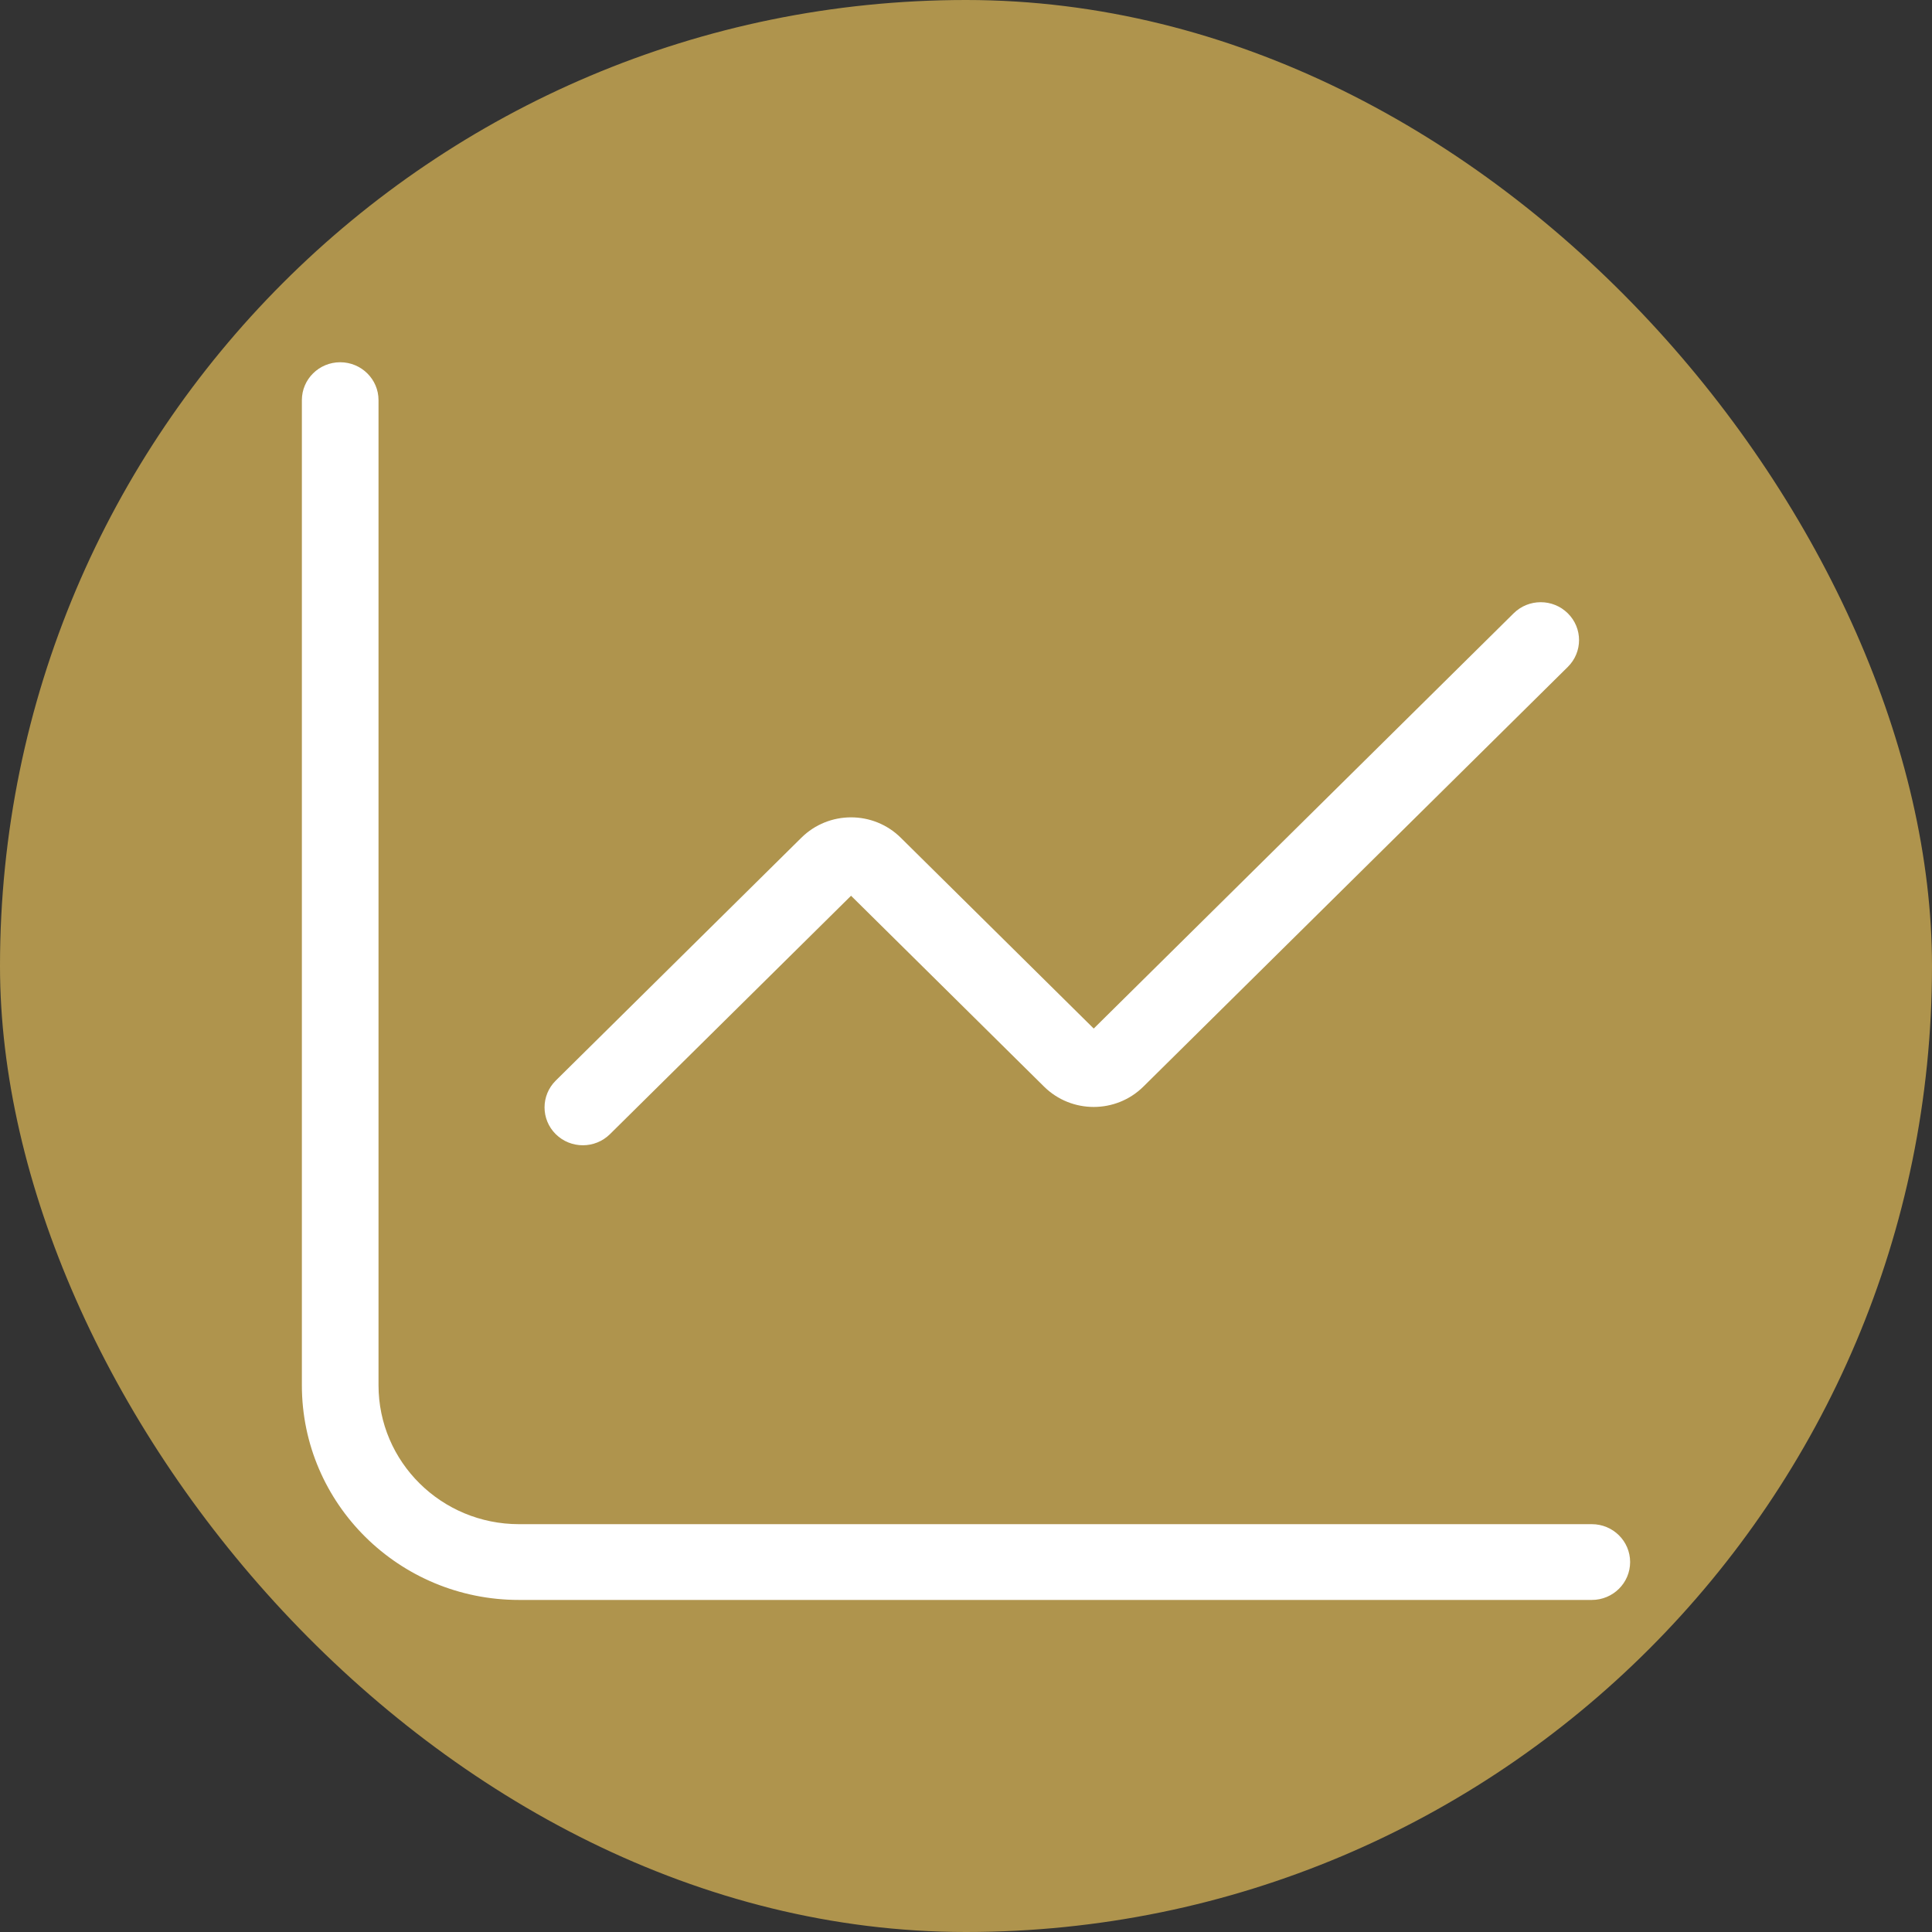<?xml version="1.0" encoding="UTF-8"?> <svg xmlns="http://www.w3.org/2000/svg" width="64" height="64" viewBox="0 0 64 64" fill="none"><rect x="0" y="0" width="64" height="64" fill="#333333" stroke="none"/> <rect width="64" height="64" rx="32" fill="#AF944D"></rect> <path d="M12.539 13.255C12.539 12.562 11.97 12 11.269 12C10.568 12 10 12.562 10 13.255V45.888C10 49.816 13.22 53 17.192 53H52.731C53.432 53 54 52.438 54 51.745C54 51.052 53.432 50.49 52.731 50.49H17.192C14.622 50.49 12.539 48.429 12.539 45.888V13.255Z" fill="white"></path> <path d="M51.936 22.092C52.432 21.601 52.432 20.807 51.936 20.317C51.44 19.826 50.637 19.826 50.141 20.317L36.231 34.072L29.838 27.75C28.929 26.851 27.456 26.851 26.547 27.75L18.41 35.796C17.915 36.286 17.915 37.081 18.41 37.571C18.906 38.061 19.709 38.061 20.205 37.571L28.192 29.673L34.585 35.995C35.494 36.894 36.967 36.894 37.876 35.995L51.936 22.092Z" fill="white"></path> </svg> 